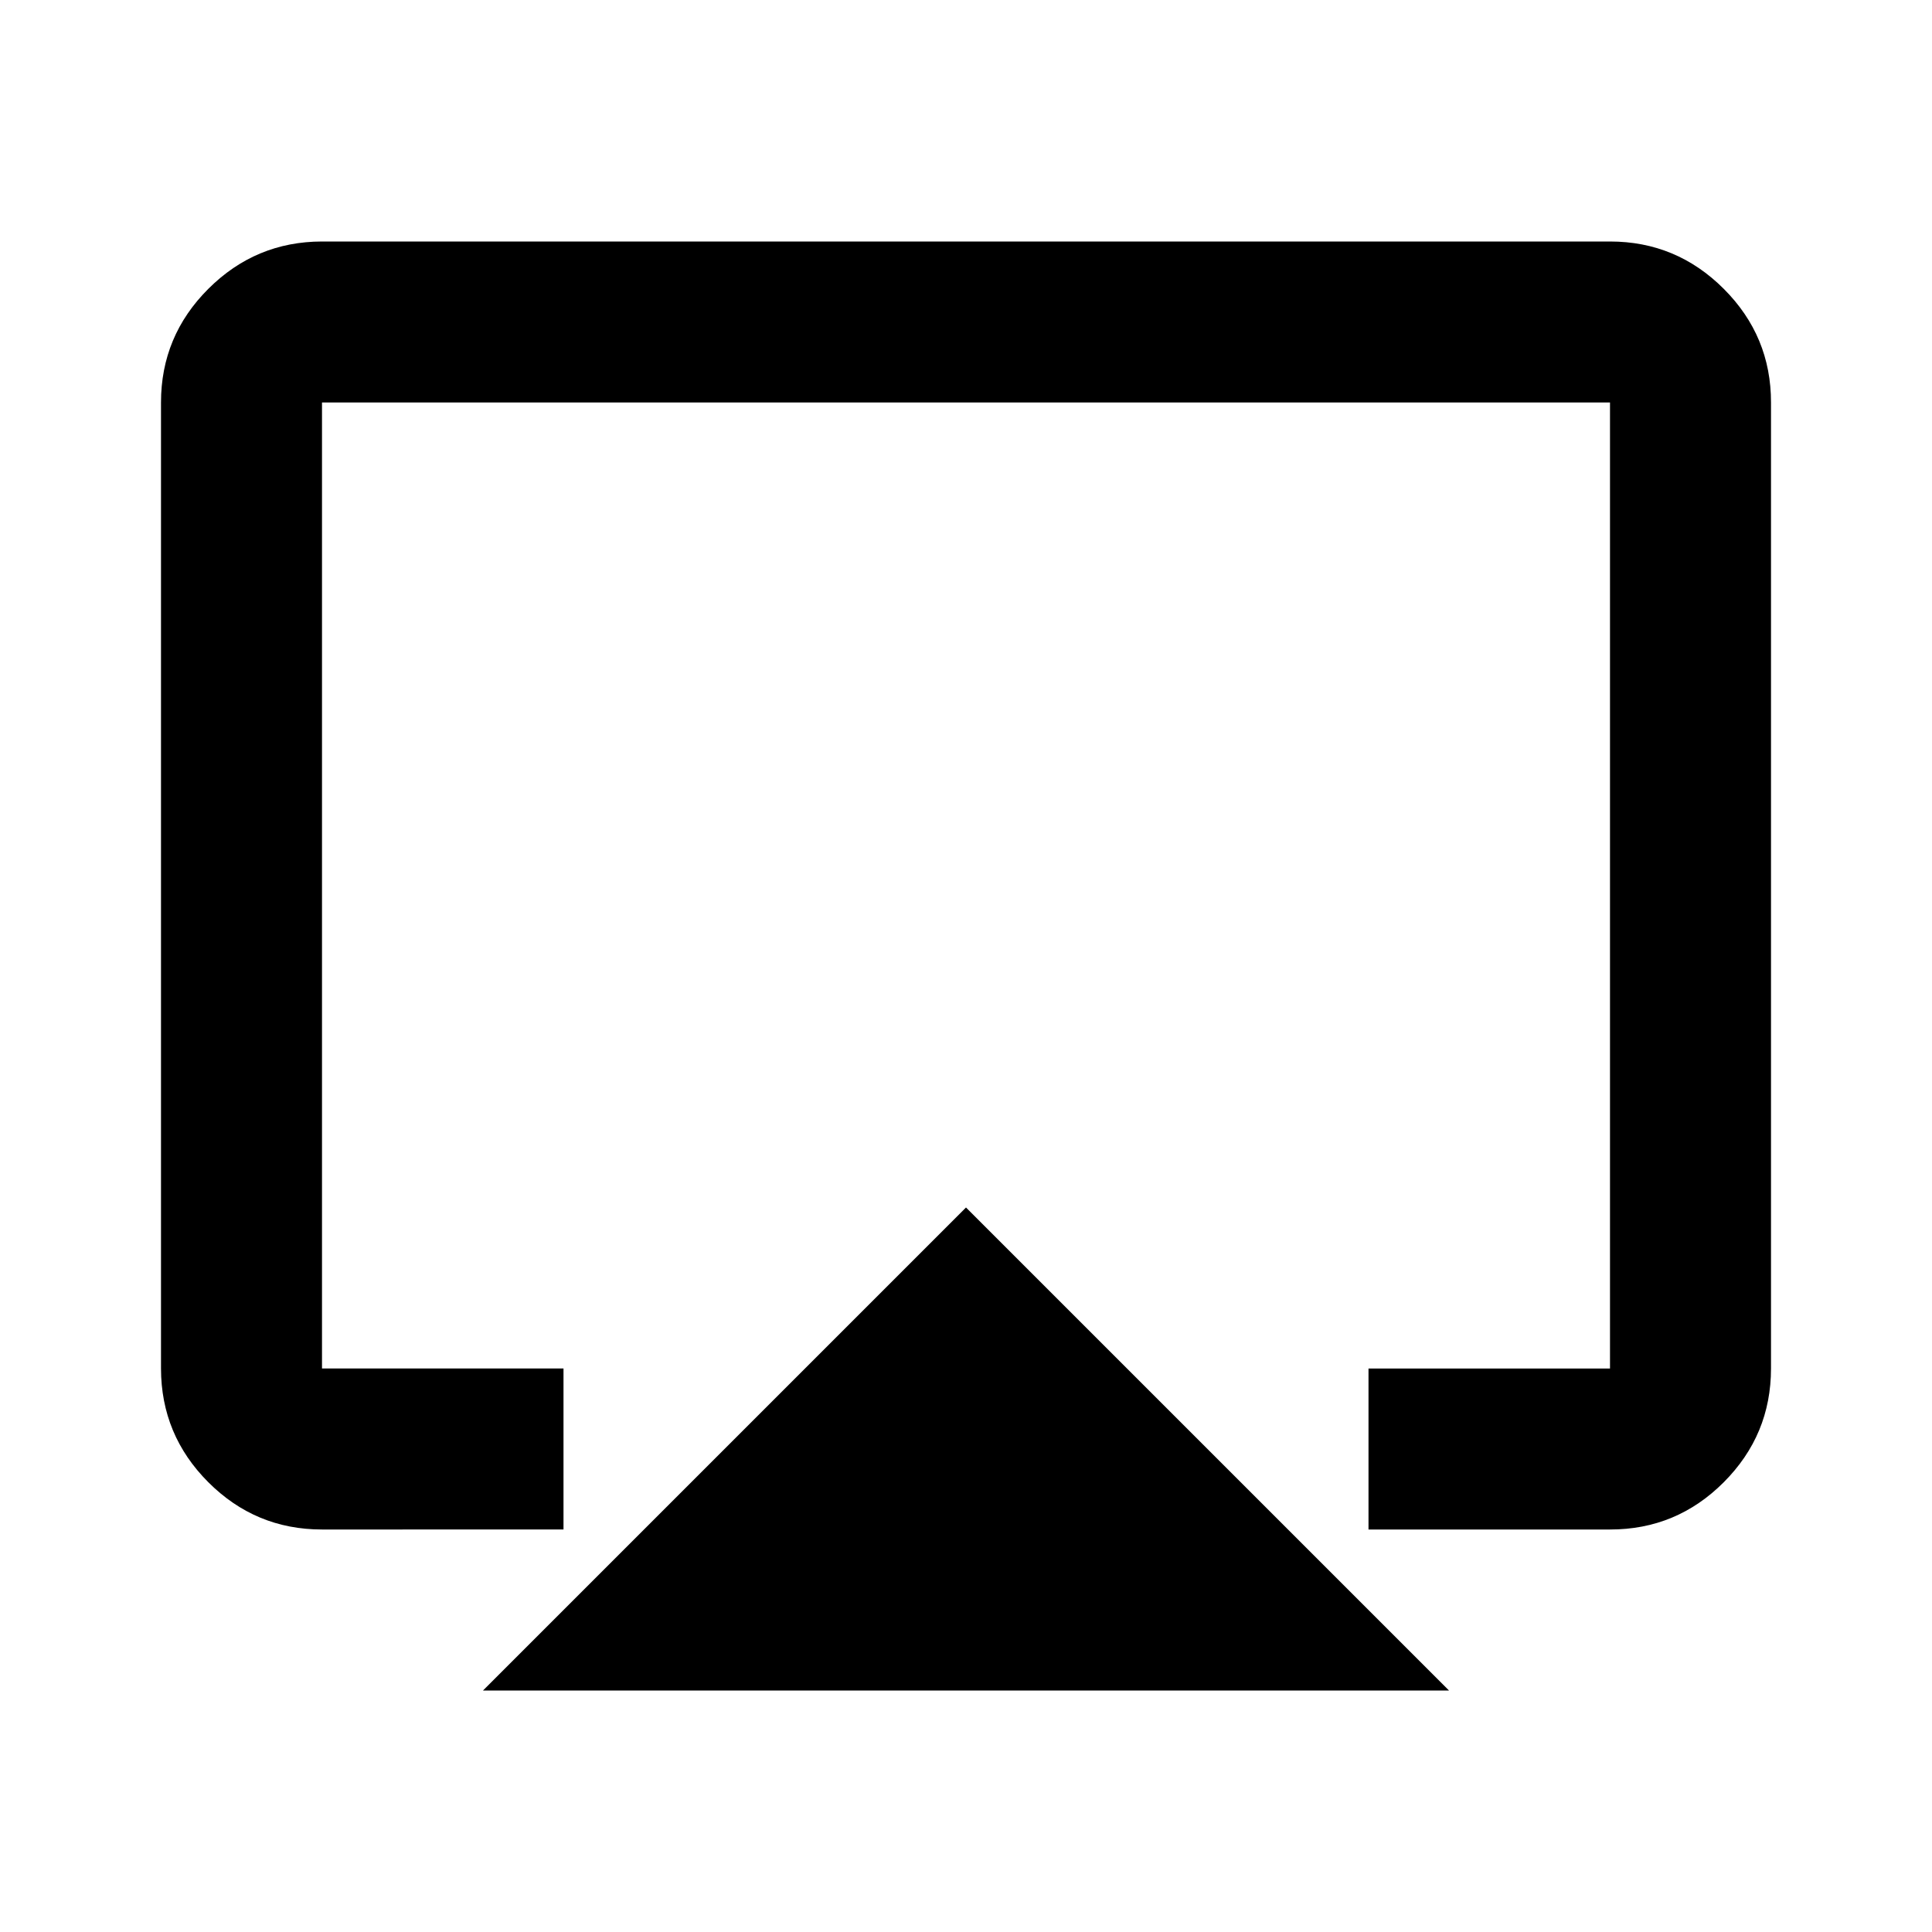 <?xml version="1.0" encoding="utf-8"?>
<!-- Generator: www.svgicons.com -->
<svg xmlns="http://www.w3.org/2000/svg" width="800" height="800" viewBox="0 0 24 24">
<path fill="currentColor" d="m6 21l6-6l6 6zm-4-4V5q0-.825.588-1.412T4 3h16q.825 0 1.413.588T22 5v12q0 .825-.587 1.413T20 19h-3v-2h3V5H4v12h3v2H4q-.825 0-1.412-.587T2 17m10-5"/>
</svg>
